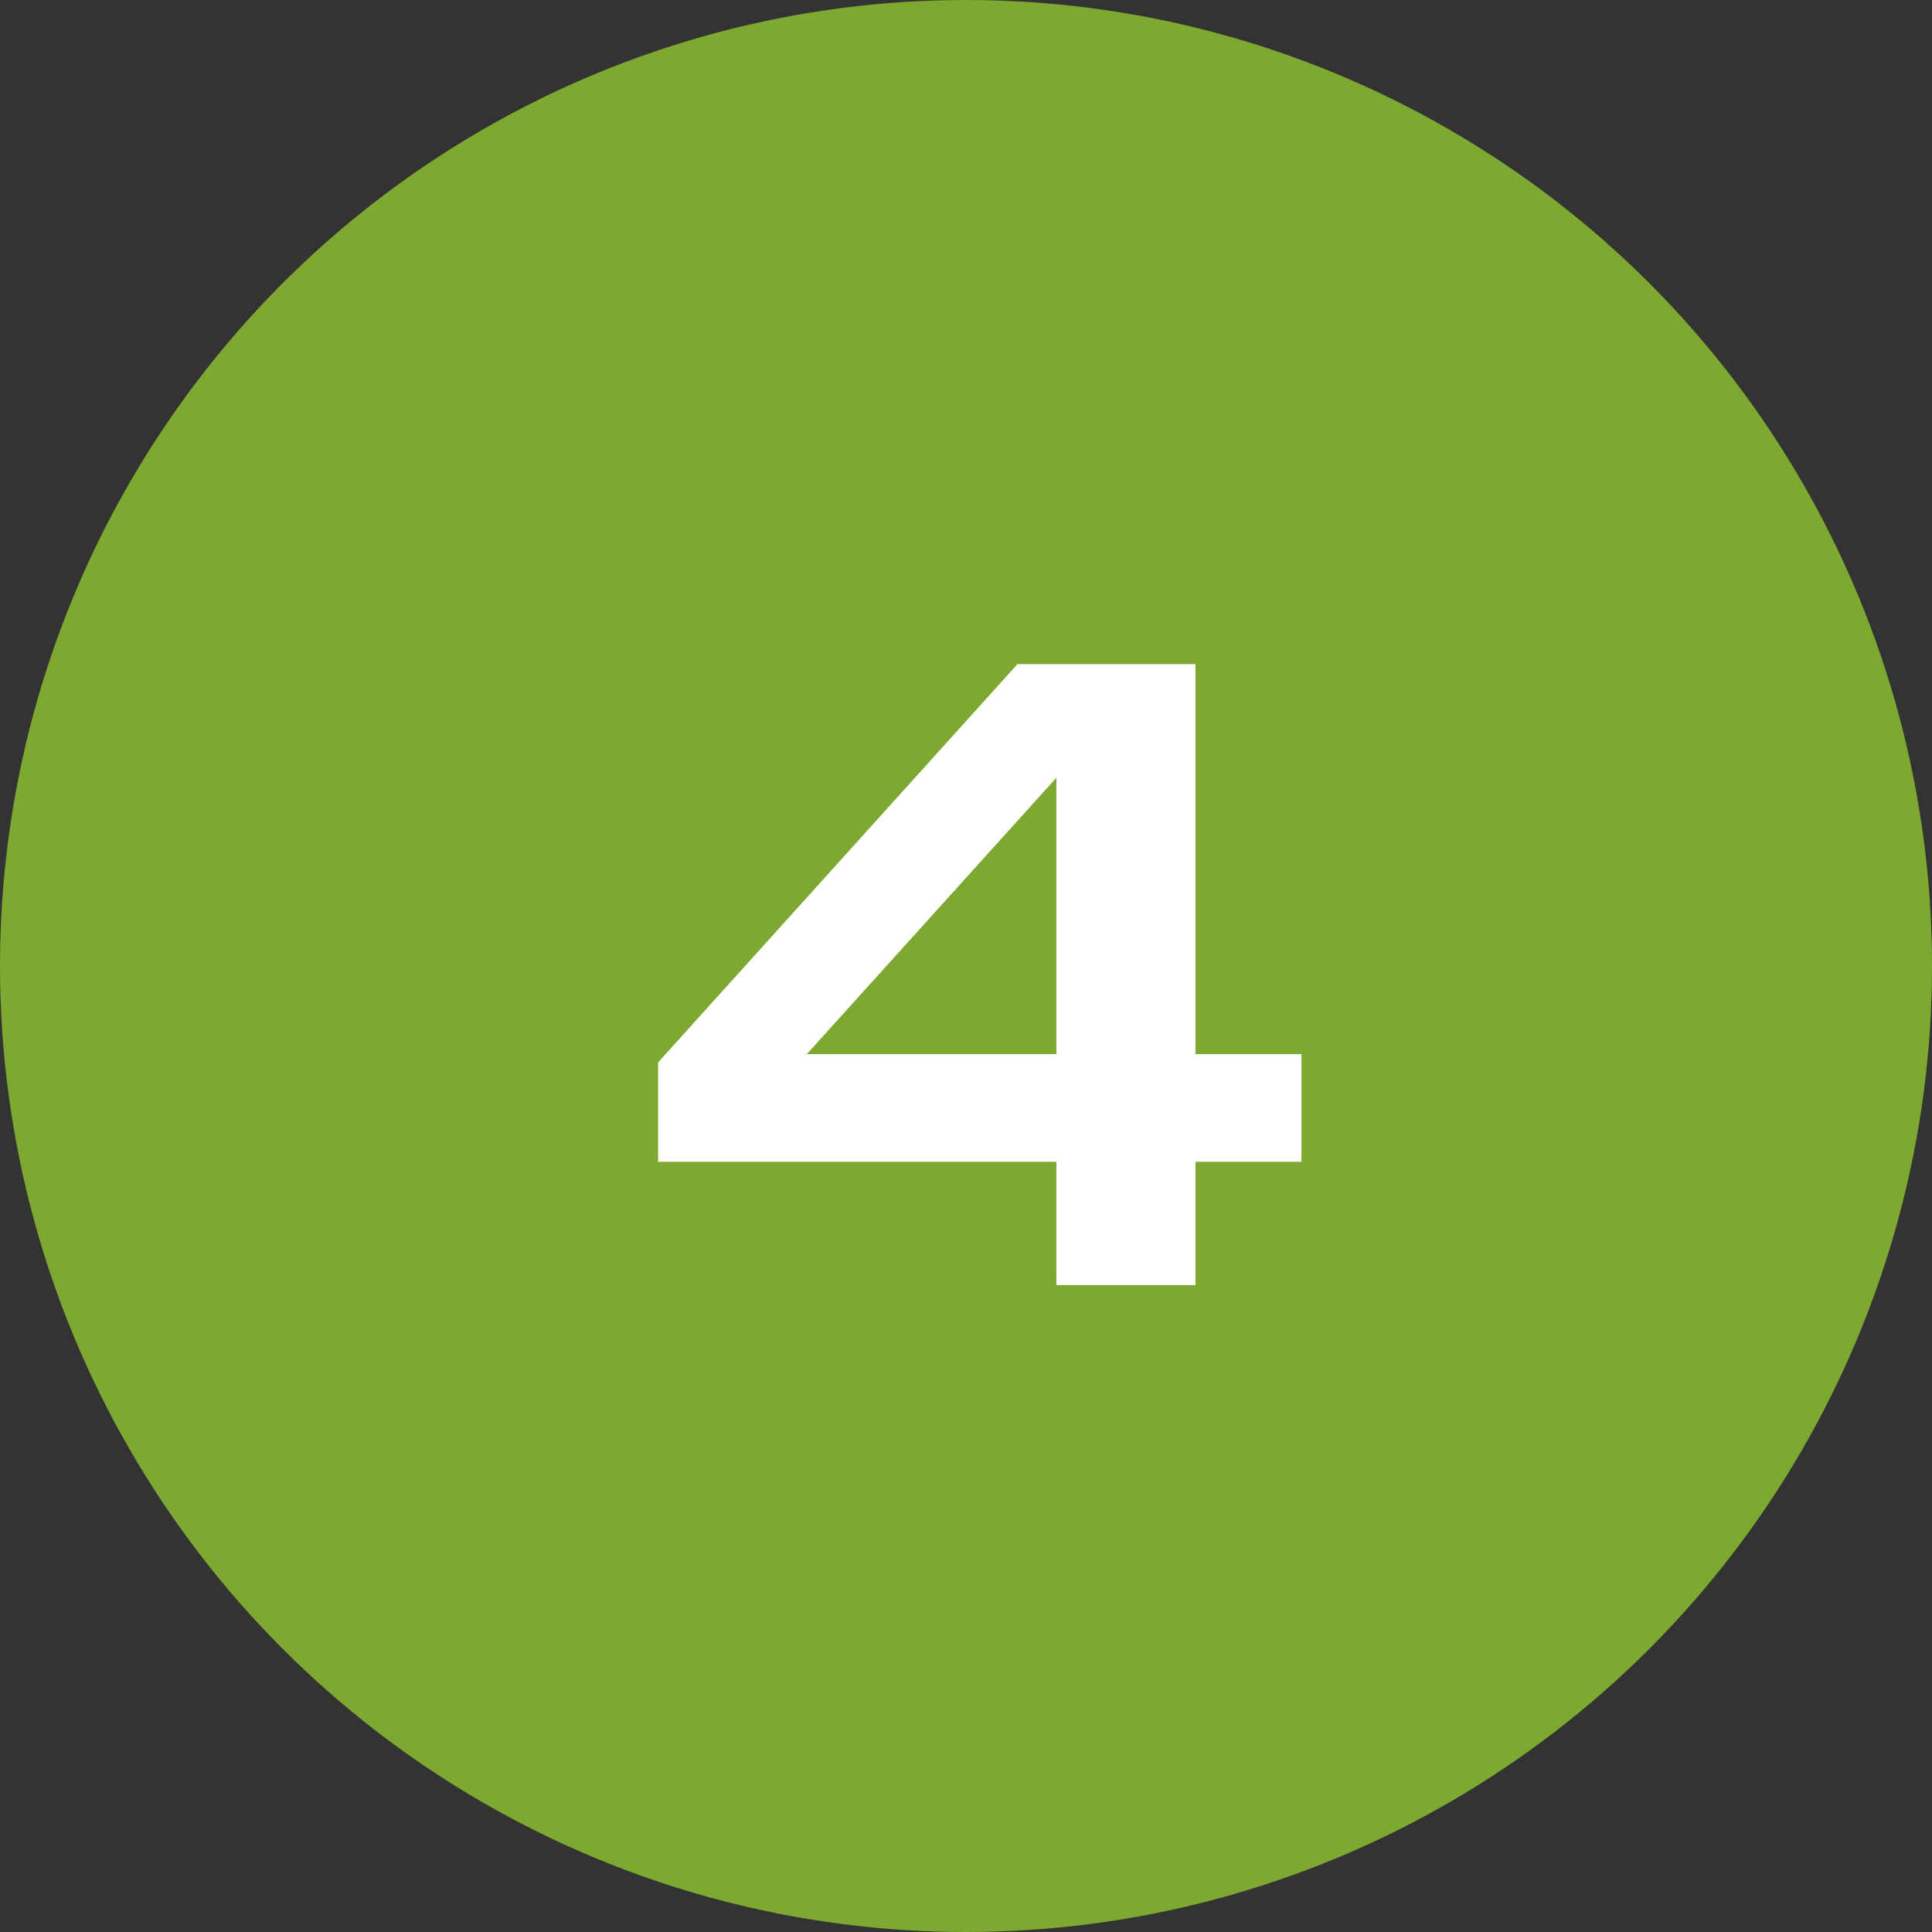 <?xml version="1.0" encoding="UTF-8"?> <svg xmlns="http://www.w3.org/2000/svg" width="224" height="224" viewBox="0 0 224 224" fill="none"><rect x="0" y="0" width="224" height="224" fill="#333333" stroke="none"/><circle cx="112" cy="112" r="112" fill="#7EA931"></circle><path d="M138.608 77V149H122.48V84.008H128.048L88.688 127.592L88.496 122.216H150.896V134.696H76.304V123.176L117.968 77H138.608Z" fill="white"></path></svg> 